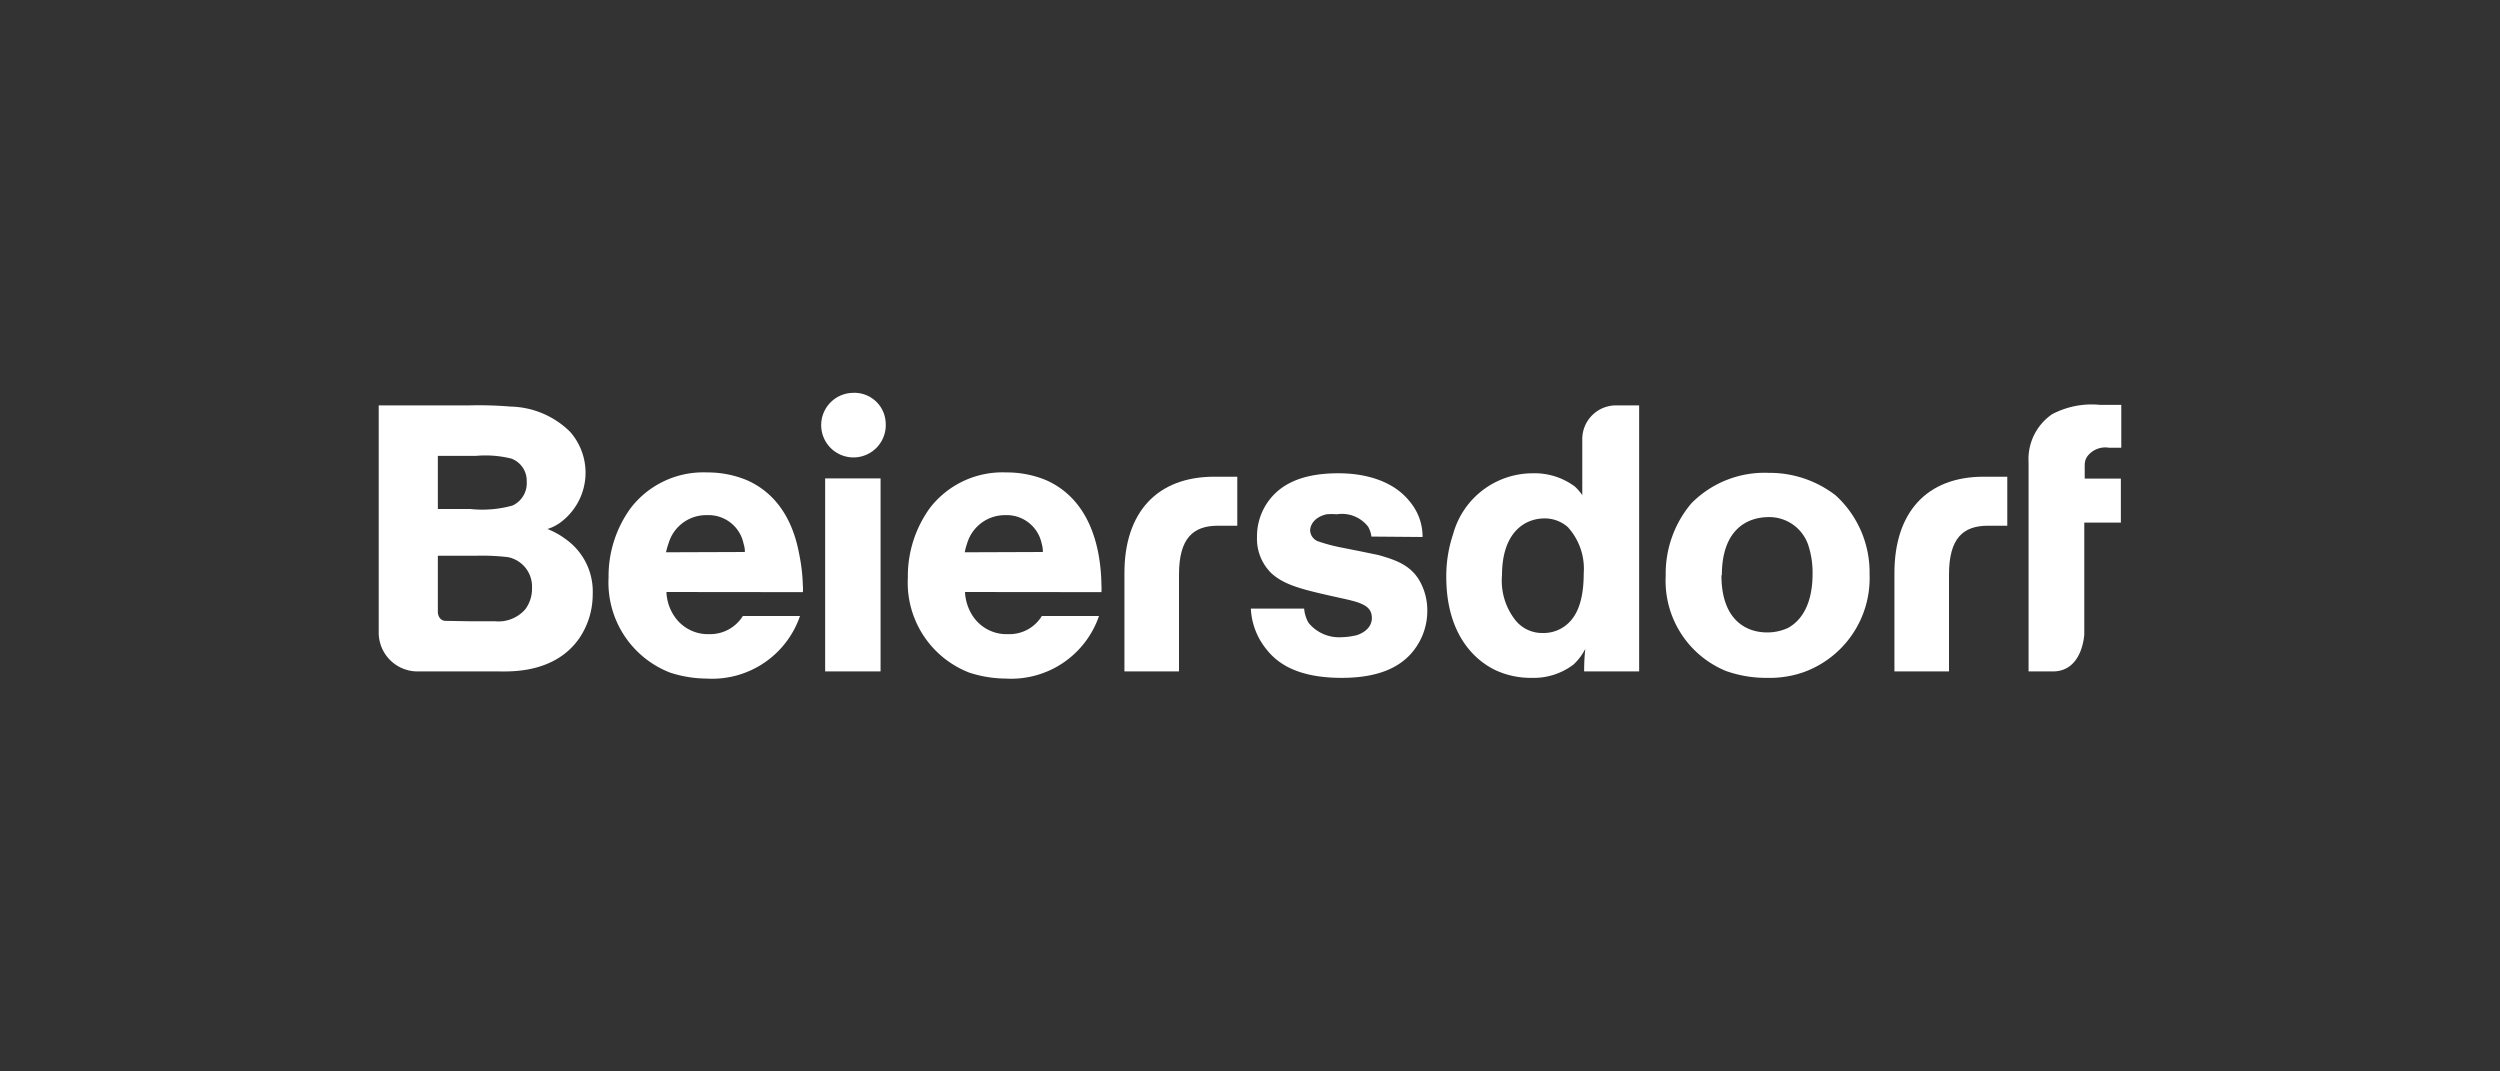 <svg id="Ebene_2" data-name="Ebene 2" xmlns="http://www.w3.org/2000/svg" viewBox="0 0 175 75"><rect x="0" y="0" width="175" height="75" fill="#333333" stroke="none"/><defs><style>.cls-1{fill:#fff;}</style></defs><path class="cls-1" d="M132.61,40.11V47h3.82V40.22c0-2.56,1-3.42,2.73-3.42h1.35V33.37h-1.66C134.88,33.37,132.61,35.86,132.61,40.11Z"/><path class="cls-1" d="M78.71,40.11V47h3.82V40.22c0-2.56,1-3.42,2.73-3.42h1.35V33.37H85C81,33.37,78.71,35.86,78.71,40.11Z"/><path class="cls-1" d="M142,32.36A3.81,3.81,0,0,1,143.64,29a5.92,5.92,0,0,1,3.35-.66h1.5v3h-.87a1.57,1.57,0,0,0-1.51.61c-.21.32-.18.5-.18,1.11v.44h2.53v3.08H145.9v7.81S145.8,47,143.7,47H142S142,32.76,142,32.36Z"/><path class="cls-1" d="M32.74,28.38a27.39,27.39,0,0,1,3,.08,6.11,6.11,0,0,1,4.17,1.77,4.33,4.33,0,0,1-.69,6.35,3,3,0,0,1-.9.45,5.39,5.39,0,0,1,1.25.69,4.49,4.49,0,0,1,1.92,3.87,5.47,5.47,0,0,1-.92,3.06C38.85,47.16,35.71,47,34.92,47s-1.74,0-2.58,0H29.19a2.72,2.72,0,0,1-2.68-2.68V28.38Zm.18,7.25a7.9,7.9,0,0,0,2.95-.24,1.72,1.72,0,0,0,1-1.69,1.65,1.65,0,0,0-1.08-1.6,7.49,7.49,0,0,0-2.46-.19H30.65v3.72Zm.1,7.86c.56,0,1.11,0,1.64,0a2.49,2.49,0,0,0,2.11-.84,2.38,2.38,0,0,0,.47-1.48A2.1,2.1,0,0,0,35.56,39a15.8,15.8,0,0,0-2.19-.1H30.65v4s.05.56.55.56Z"/><path class="cls-1" d="M57.76,47V33.49h3.88V47Z"/><path class="cls-1" d="M114.74,28.38V47h-3.85a14.42,14.42,0,0,1,.08-1.58,3.86,3.86,0,0,1-.84,1.11,4.62,4.62,0,0,1-2.93.92,5.85,5.85,0,0,1-2.5-.53c-1.56-.74-3.46-2.61-3.46-6.54a9.24,9.24,0,0,1,.48-3,5.78,5.78,0,0,1,5.59-4.25,4.71,4.71,0,0,1,2.92.92,3.51,3.51,0,0,1,.53.61V30.8a2.36,2.36,0,0,1,2.48-2.42Zm-9.6,11.89a4.46,4.46,0,0,0,1,3.22,2.4,2.4,0,0,0,1.87.82,2.51,2.51,0,0,0,1.51-.47c.81-.58,1.34-1.67,1.34-3.7a4.33,4.33,0,0,0-1.11-3.24,2.43,2.43,0,0,0-1.69-.61C106.65,36.32,105.14,37.35,105.14,40.27Z"/><path class="cls-1" d="M46.65,41.44a3.25,3.25,0,0,0,.53,1.66,2.83,2.83,0,0,0,2.48,1.29A2.69,2.69,0,0,0,52,43.12h4a6.5,6.5,0,0,1-6.55,4.38,8.37,8.37,0,0,1-2.55-.42,6.76,6.76,0,0,1-4.3-6.65,8.09,8.09,0,0,1,1.56-4.88,6.41,6.41,0,0,1,5.33-2.48,7.15,7.15,0,0,1,2.76.53c1.35.58,3.09,1.93,3.69,5.17A12.6,12.6,0,0,1,56.2,41a2.12,2.12,0,0,1,0,.45Zm5.49-2.8a1.71,1.71,0,0,0-.09-.58,2.5,2.5,0,0,0-2.56-2A2.74,2.74,0,0,0,46.81,38a5.55,5.55,0,0,0-.19.66Z"/><path class="cls-1" d="M67.55,41.44a3.35,3.35,0,0,0,.53,1.66,2.83,2.83,0,0,0,2.48,1.29,2.66,2.66,0,0,0,2.37-1.27h4A6.5,6.5,0,0,1,70.4,47.5a8.39,8.39,0,0,1-2.56-.42,6.75,6.75,0,0,1-4.29-6.65,8.13,8.13,0,0,1,1.55-4.88,6.41,6.41,0,0,1,5.33-2.48,7.19,7.19,0,0,1,2.77.53c1.34.58,3.08,1.93,3.69,5.17A12.88,12.88,0,0,1,77.1,41a3.17,3.17,0,0,1,0,.45ZM73,38.64a1.91,1.91,0,0,0-.08-.58,2.5,2.5,0,0,0-2.56-2A2.76,2.76,0,0,0,67.71,38a5,5,0,0,0-.18.66Z"/><path class="cls-1" d="M96,37.56a1.87,1.87,0,0,0-.23-.69A2.31,2.31,0,0,0,93.58,36a4.46,4.46,0,0,0-.72,0c-.84.19-1.15.74-1.15,1.14a.86.86,0,0,0,.52.74,12,12,0,0,0,1.53.42l1.46.29,1.26.26c1.32.37,2.45.77,3.06,2.14a4.17,4.17,0,0,1,.37,1.74,4.47,4.47,0,0,1-.79,2.58c-.79,1.16-2.25,2.14-5.2,2.14s-4.43-.92-5.27-2a4.86,4.86,0,0,1-1.09-2.85h3.73a2.38,2.38,0,0,0,.31,1,2.76,2.76,0,0,0,2.38,1,4,4,0,0,0,.81-.1c.16,0,1.24-.32,1.24-1.24s-.87-1.11-2.29-1.42c-2.51-.56-3.8-.85-4.75-1.72a3.37,3.37,0,0,1-1-2.53,4.18,4.18,0,0,1,.67-2.32c.74-1.14,2.13-2.14,5-2.14.61,0,3.43,0,5,1.95a3.81,3.81,0,0,1,.92,2.51Z"/><path class="cls-1" d="M128.5,34.68a7.29,7.29,0,0,1,2.37,5.51,7,7,0,0,1-4.61,6.86,7.23,7.23,0,0,1-2.59.4,8.37,8.37,0,0,1-2.85-.48,6.82,6.82,0,0,1-4.22-6.67,7.62,7.62,0,0,1,1.79-5.06,7.18,7.18,0,0,1,5.41-2.14A7.55,7.55,0,0,1,128.5,34.68Zm-8,5.59c0,3.09,1.69,4,3.2,4a3.46,3.46,0,0,0,1.45-.31c.89-.48,1.73-1.58,1.73-3.8a6.12,6.12,0,0,0-.26-1.87,2.88,2.88,0,0,0-2.92-2.09C122.25,36.24,120.53,37.11,120.53,40.27Z"/><path class="cls-1" d="M62,29.64A2.26,2.26,0,1,1,59.7,27.5,2.19,2.19,0,0,1,62,29.64Z"/></svg>